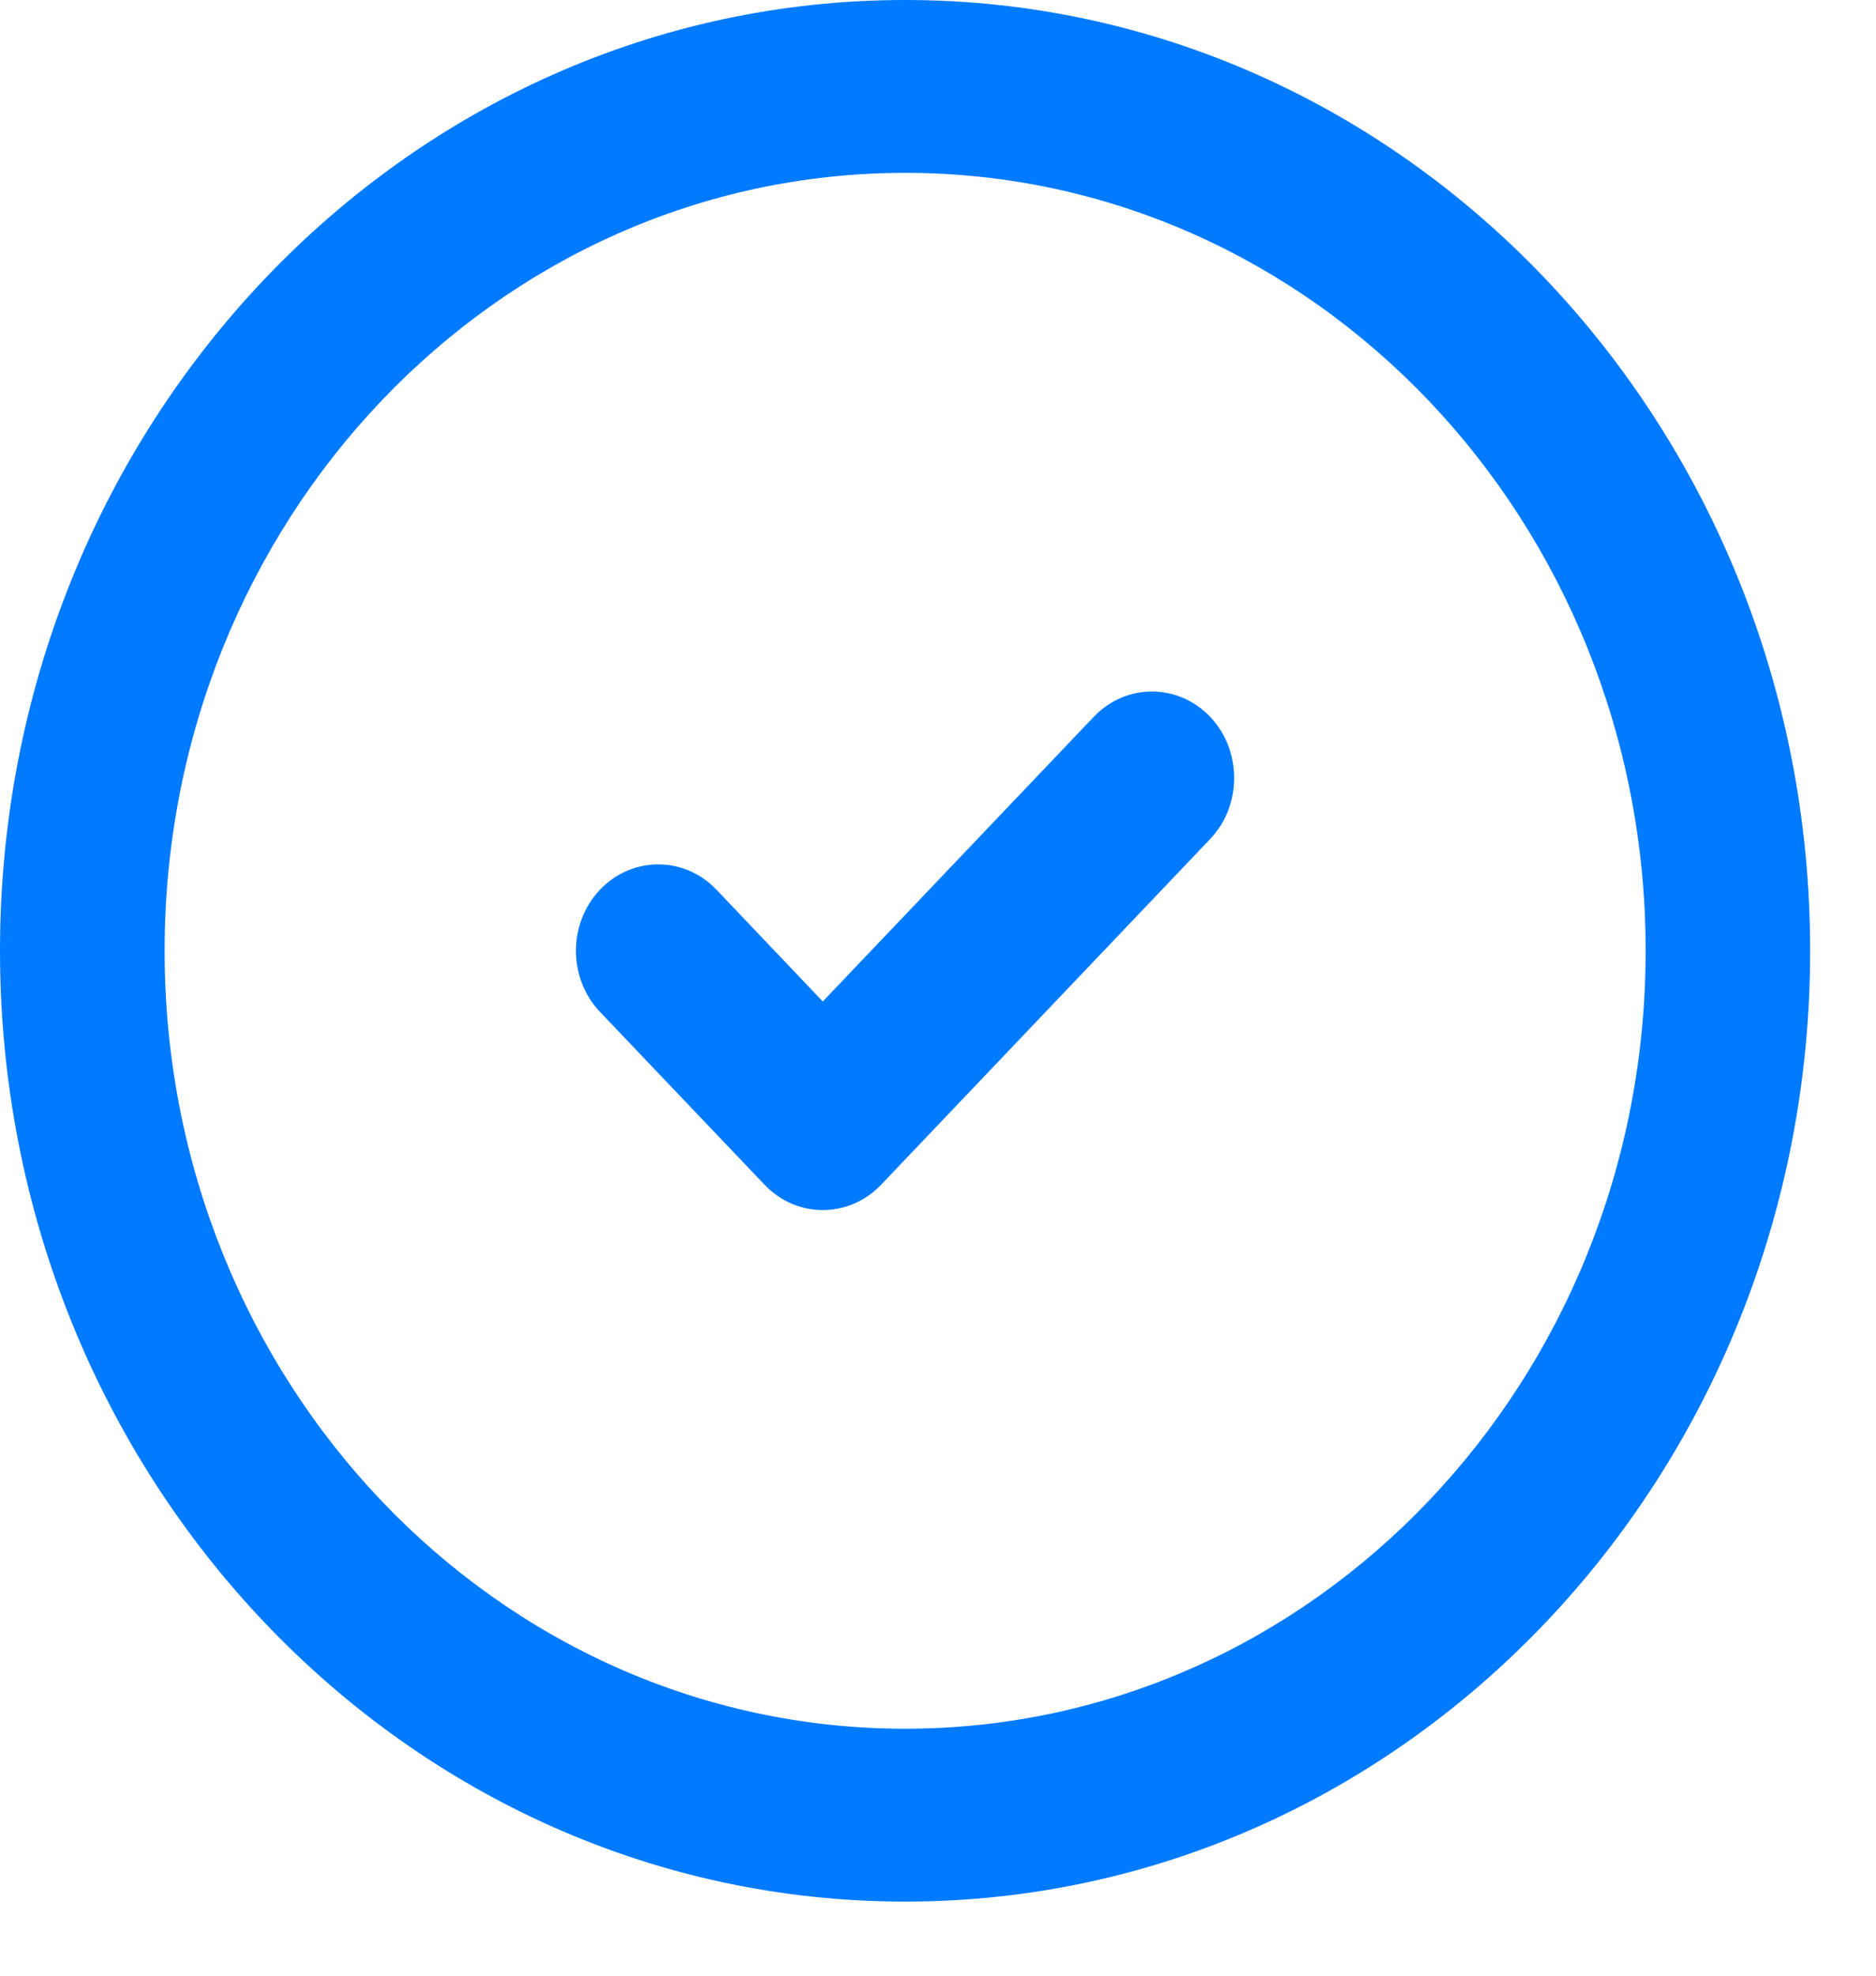 <svg preserveAspectRatio="none" width="100%" height="100%" overflow="visible" style="display: block;" viewBox="0 0 19 20" fill="none" xmlns="http://www.w3.org/2000/svg">
<path id="Vector (Stroke)" d="M16.667 9.625C16.667 5.276 13.309 1.75 9.167 1.75C5.025 1.75 1.667 5.276 1.667 9.625C1.667 13.974 5.025 17.5 9.167 17.5C13.309 17.5 16.667 13.974 16.667 9.625ZM11.078 7.256C11.403 6.915 11.93 6.915 12.256 7.256C12.581 7.598 12.581 8.152 12.256 8.494L8.923 11.994C8.597 12.335 8.07 12.335 7.744 11.994L6.077 10.244C5.752 9.902 5.752 9.348 6.077 9.006C6.403 8.665 6.93 8.665 7.256 9.006L8.333 10.138L11.078 7.256ZM18.333 9.625C18.333 14.941 14.229 19.25 9.167 19.25C4.104 19.25 0 14.941 0 9.625C0 4.309 4.104 0 9.167 0C14.229 0 18.333 4.309 18.333 9.625Z" fill="#007AFF"/>
</svg>
